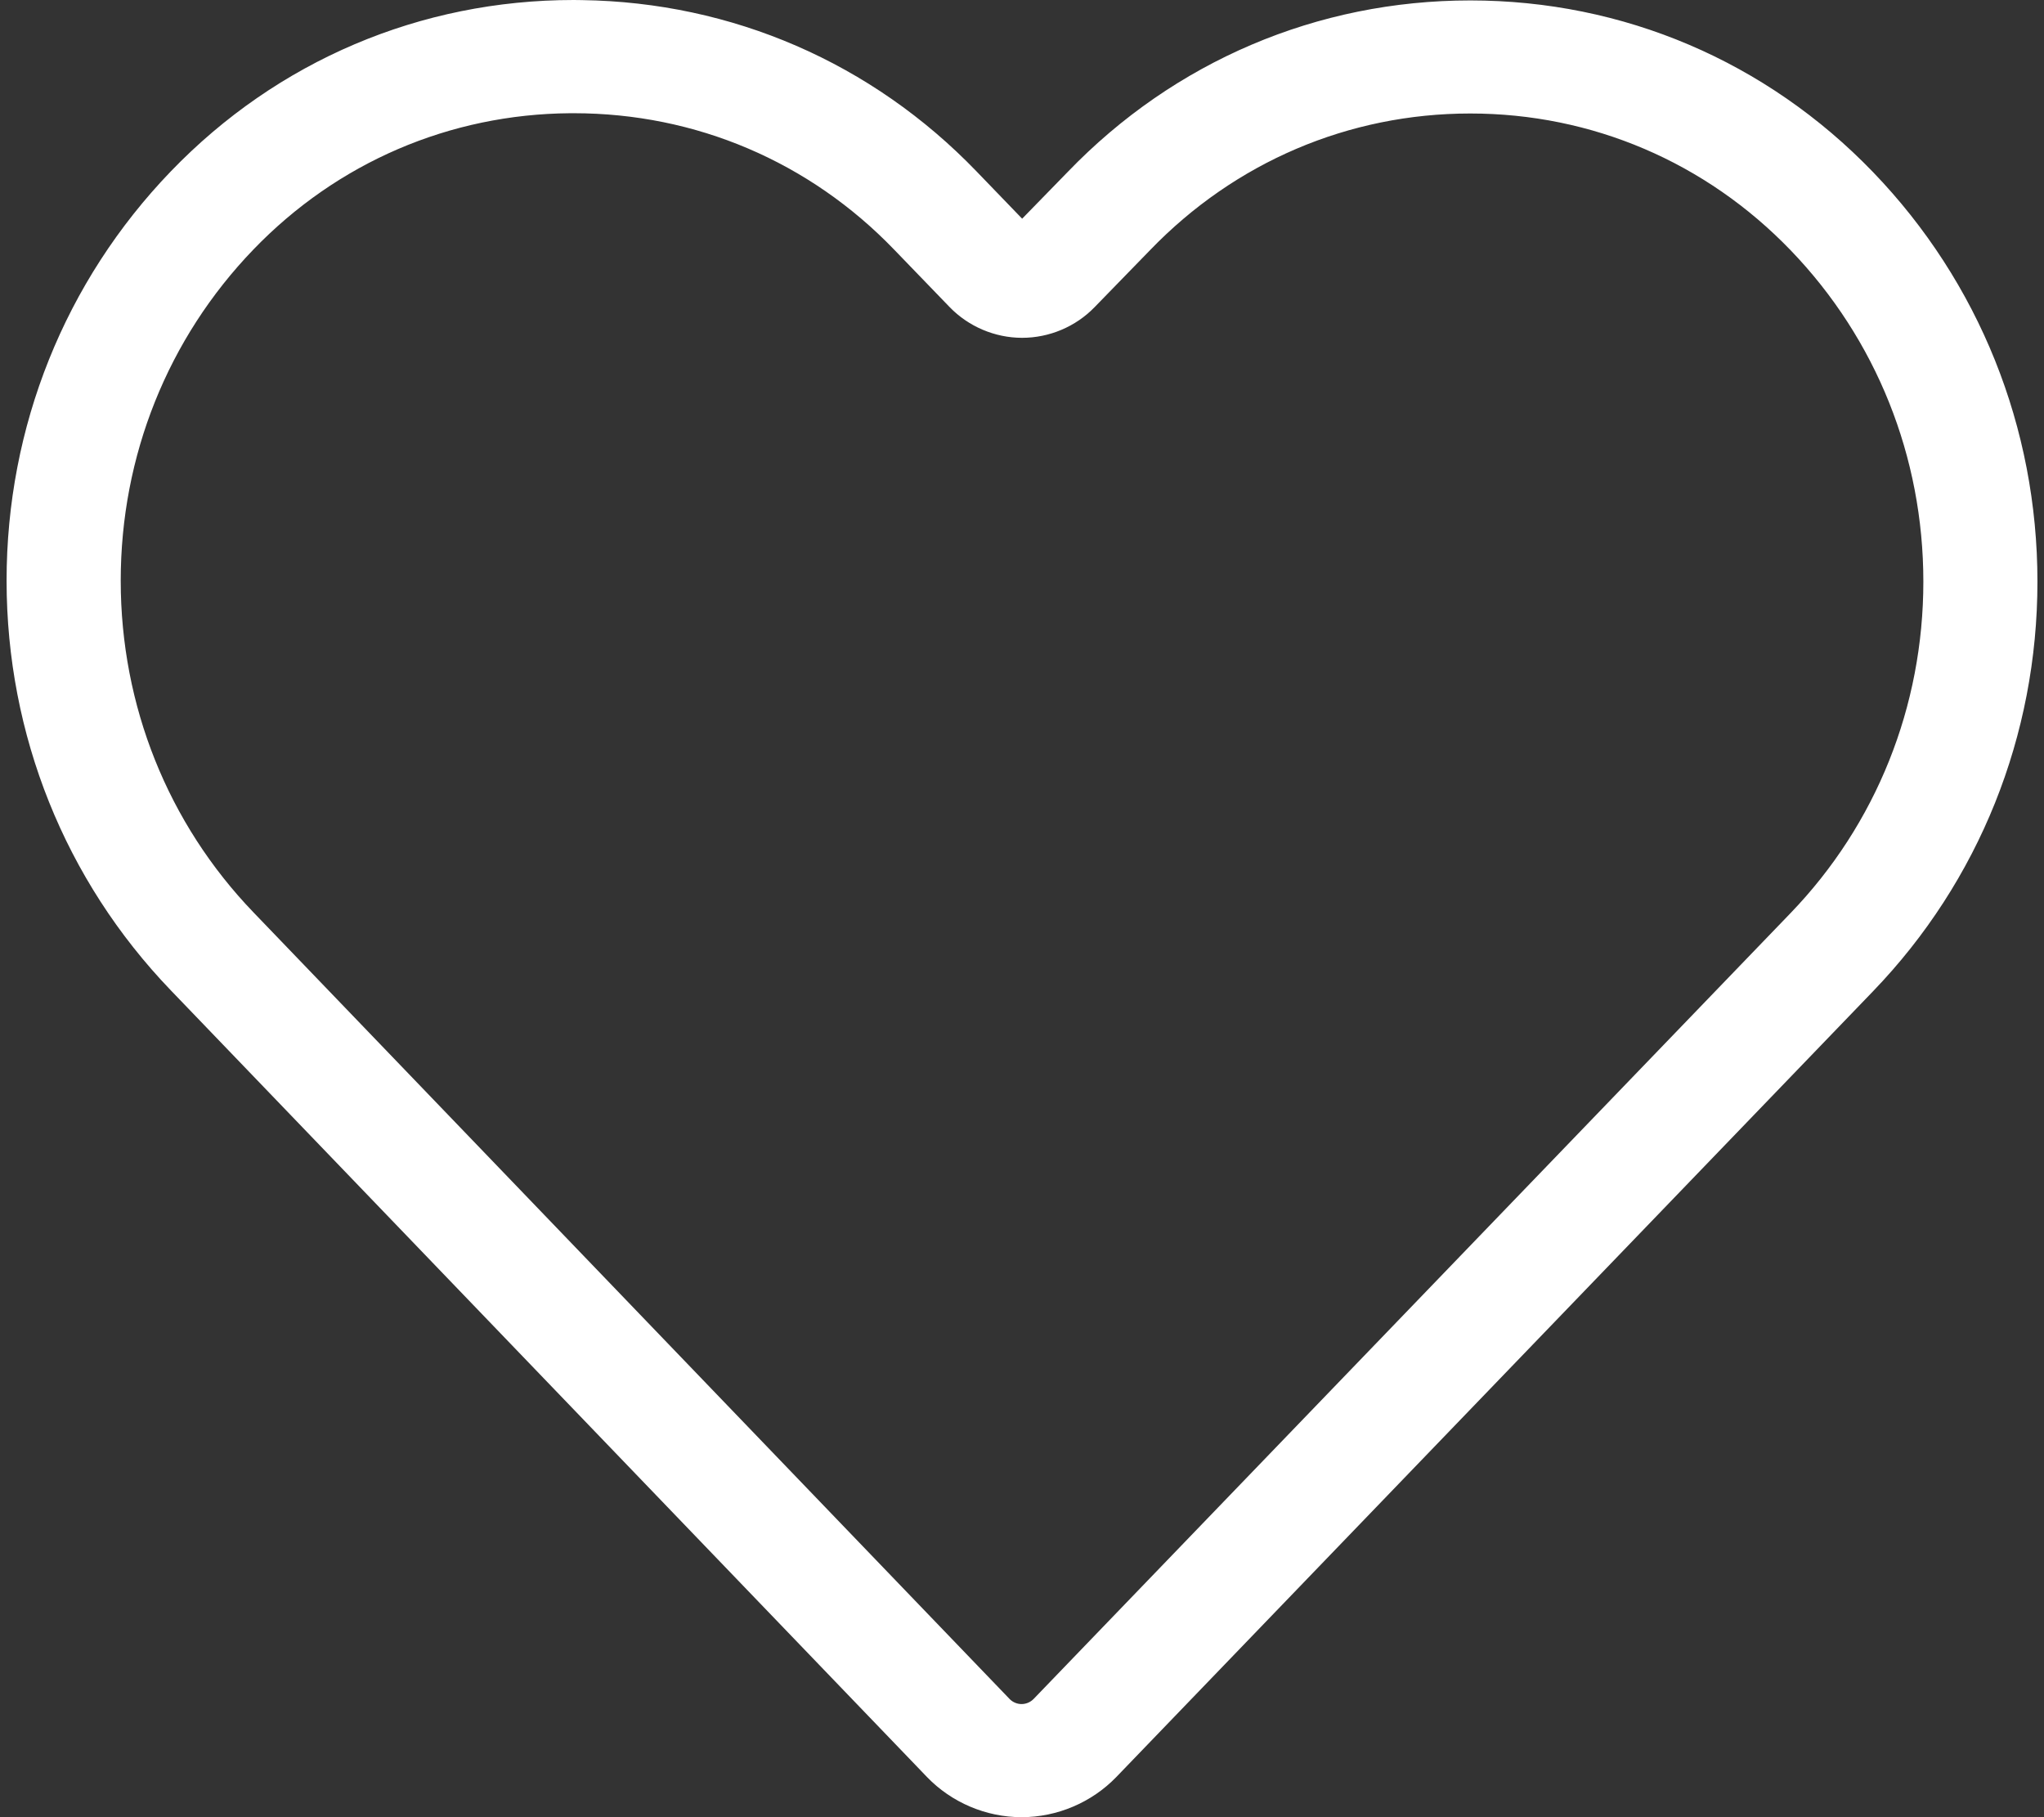 <svg width="81" height="72" viewBox="0 0 81 72" fill="none" xmlns="http://www.w3.org/2000/svg">
<rect x="0" y="0" width="81" height="72" fill="#333333" stroke="none"/>
<path d="M40.484 72C39.075 72 37.709 71.419 36.734 70.408L36.109 69.757L6.769 39.239C2.575 34.876 0.263 29.114 0.261 23.012C0.259 16.909 2.573 11.147 6.771 6.788C10.988 2.41 16.657 0 22.733 0L23.06 0.004C29.014 0.088 34.554 2.489 38.697 6.79L40.506 8.665L42.312 6.812C46.531 2.432 52.199 0.017 58.264 0.017C64.33 0.017 69.998 2.432 74.227 6.821C78.427 11.18 80.74 16.942 80.74 23.046C80.74 29.15 78.427 34.914 74.227 39.274L61.887 52.085C56.001 58.194 50.116 64.304 44.234 70.412C43.259 71.419 41.893 72 40.484 72ZM40.021 67.33C40.145 67.45 40.312 67.518 40.482 67.518C40.662 67.518 40.836 67.444 40.962 67.314C46.846 61.206 52.731 55.096 58.617 48.987L70.959 36.176C74.351 32.655 76.219 27.99 76.219 23.045C76.219 18.099 74.351 13.436 70.959 9.915C67.592 6.422 63.084 4.497 58.264 4.497C53.445 4.497 48.937 6.422 45.571 9.915L43.368 12.179C42.623 12.945 41.58 13.385 40.506 13.385C40.505 13.385 40.501 13.385 40.499 13.385C39.422 13.383 38.378 12.938 37.633 12.168L35.433 9.89C32.076 6.404 27.568 4.486 22.737 4.486H22.6C17.821 4.521 13.365 6.437 10.041 9.888C6.649 13.409 4.782 18.069 4.784 23.015C4.786 27.959 6.653 32.623 10.043 36.148L40.021 67.33Z" fill="white"/>
</svg>
